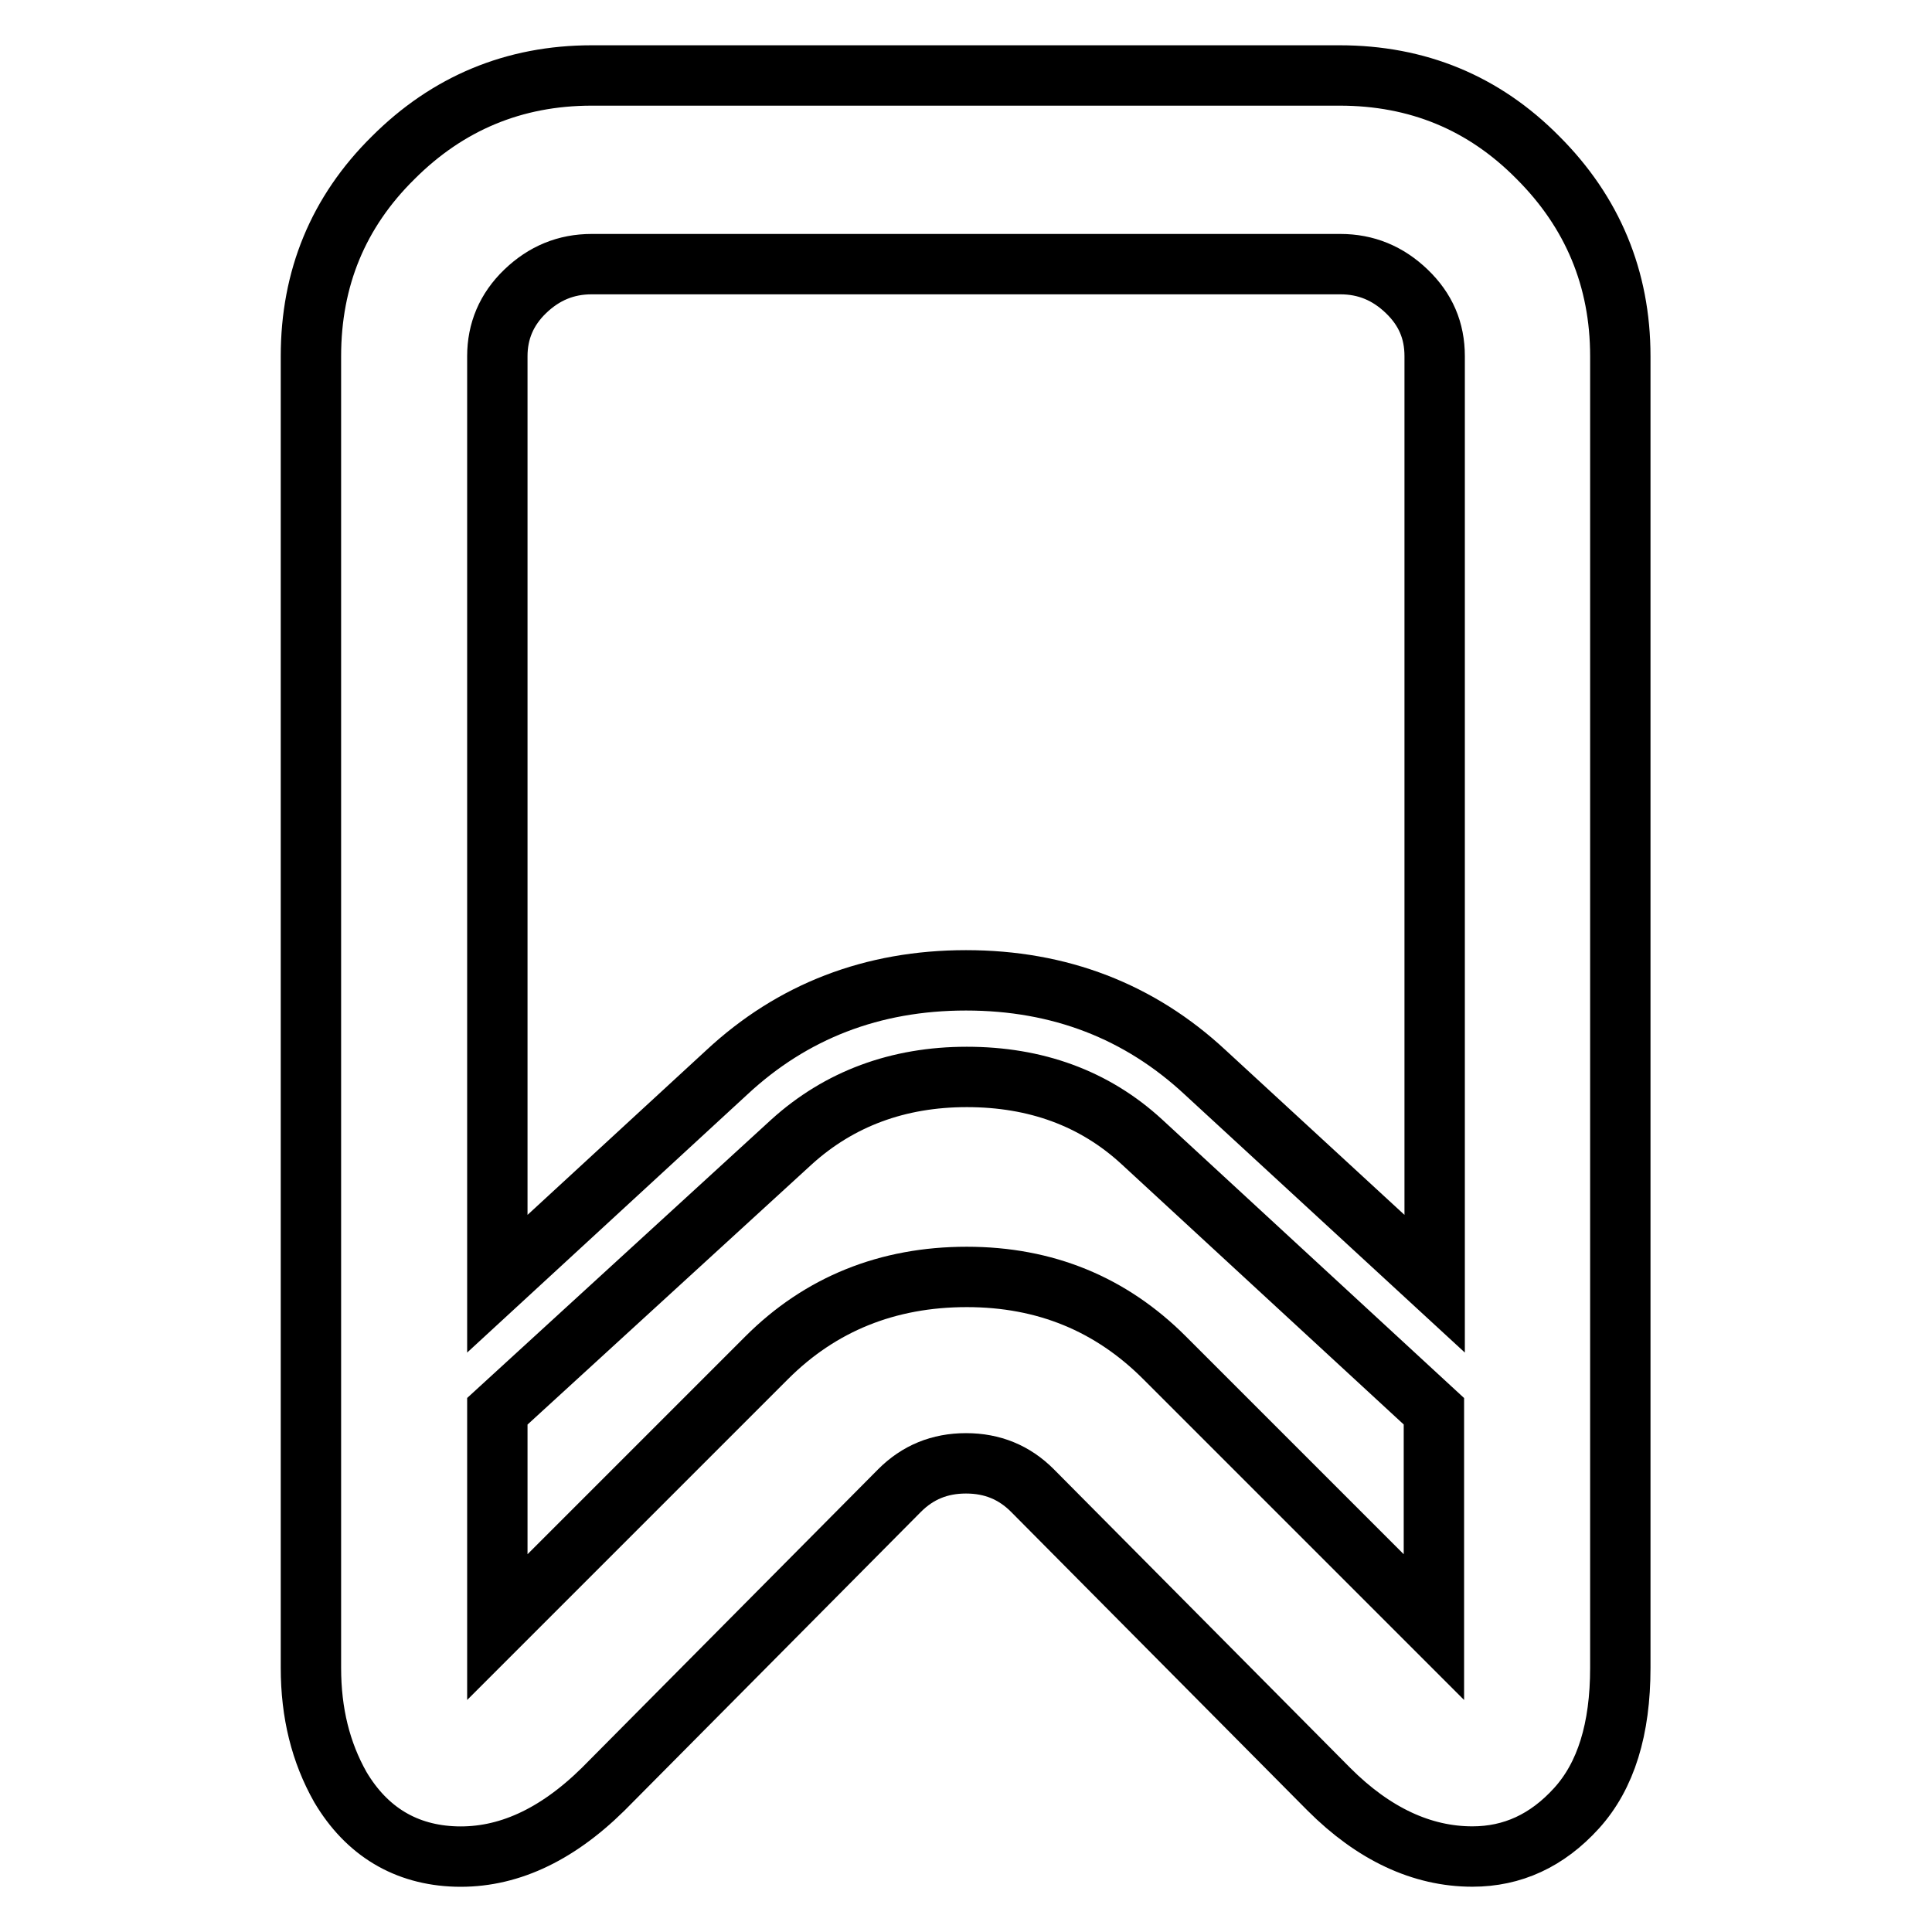 <?xml version="1.0" encoding="utf-8"?>
<!-- Svg Vector Icons : http://www.onlinewebfonts.com/icon -->
<!DOCTYPE svg PUBLIC "-//W3C//DTD SVG 1.1//EN" "http://www.w3.org/Graphics/SVG/1.1/DTD/svg11.dtd">
<svg version="1.1" xmlns="http://www.w3.org/2000/svg" xmlns:xlink="http://www.w3.org/1999/xlink" x="0px" y="0px" viewBox="0 0 256 256" enable-background="new 0 0 256 256" xml:space="preserve">
<g> <path stroke-width="8" fill-opacity="0" stroke="#000000"  d="M177.5,10c10.3,0,19.1,3.6,26.3,10.9c7.2,7.2,10.9,16,10.9,26.3V221c0,8.1-1.9,14.3-5.8,18.6 c-3.9,4.3-8.5,6.4-13.8,6.4c-6.7,0-13.1-3-19-8.9l-39.3-39.6c-2.4-2.4-5.3-3.6-8.8-3.6c-3.5,0-6.4,1.2-8.8,3.6l-39.3,39.6 c-6.3,6.2-12.8,9.1-19.5,8.9c-6.6-0.2-11.8-3.3-15.3-9.2c-2.6-4.6-3.9-9.8-3.9-15.8V47.2c0-10.3,3.6-19.1,10.9-26.3 c7.2-7.2,16-10.9,26.3-10.9H177.5L177.5,10z M78.4,35c-3.4,0-6.3,1.2-8.8,3.6c-2.5,2.4-3.7,5.3-3.7,8.6v122.9l30.4-28 c8.7-8.1,19.3-12.2,31.7-12.2s23,4.1,31.7,12.2l30.4,28V47.2c0-3.4-1.2-6.2-3.7-8.6c-2.5-2.4-5.4-3.6-8.8-3.6H78.4z M154.3,179.9 l35.7,35.7v-28.6l-38.7-35.7c-6.3-5.8-14.1-8.6-23.2-8.6c-9.1,0-16.9,2.9-23.2,8.6l-39,35.7v28.6l35.7-35.7 c7.1-7.1,16-10.7,26.5-10.7C138.5,169.2,147.2,172.8,154.3,179.9z"/></g>
</svg>